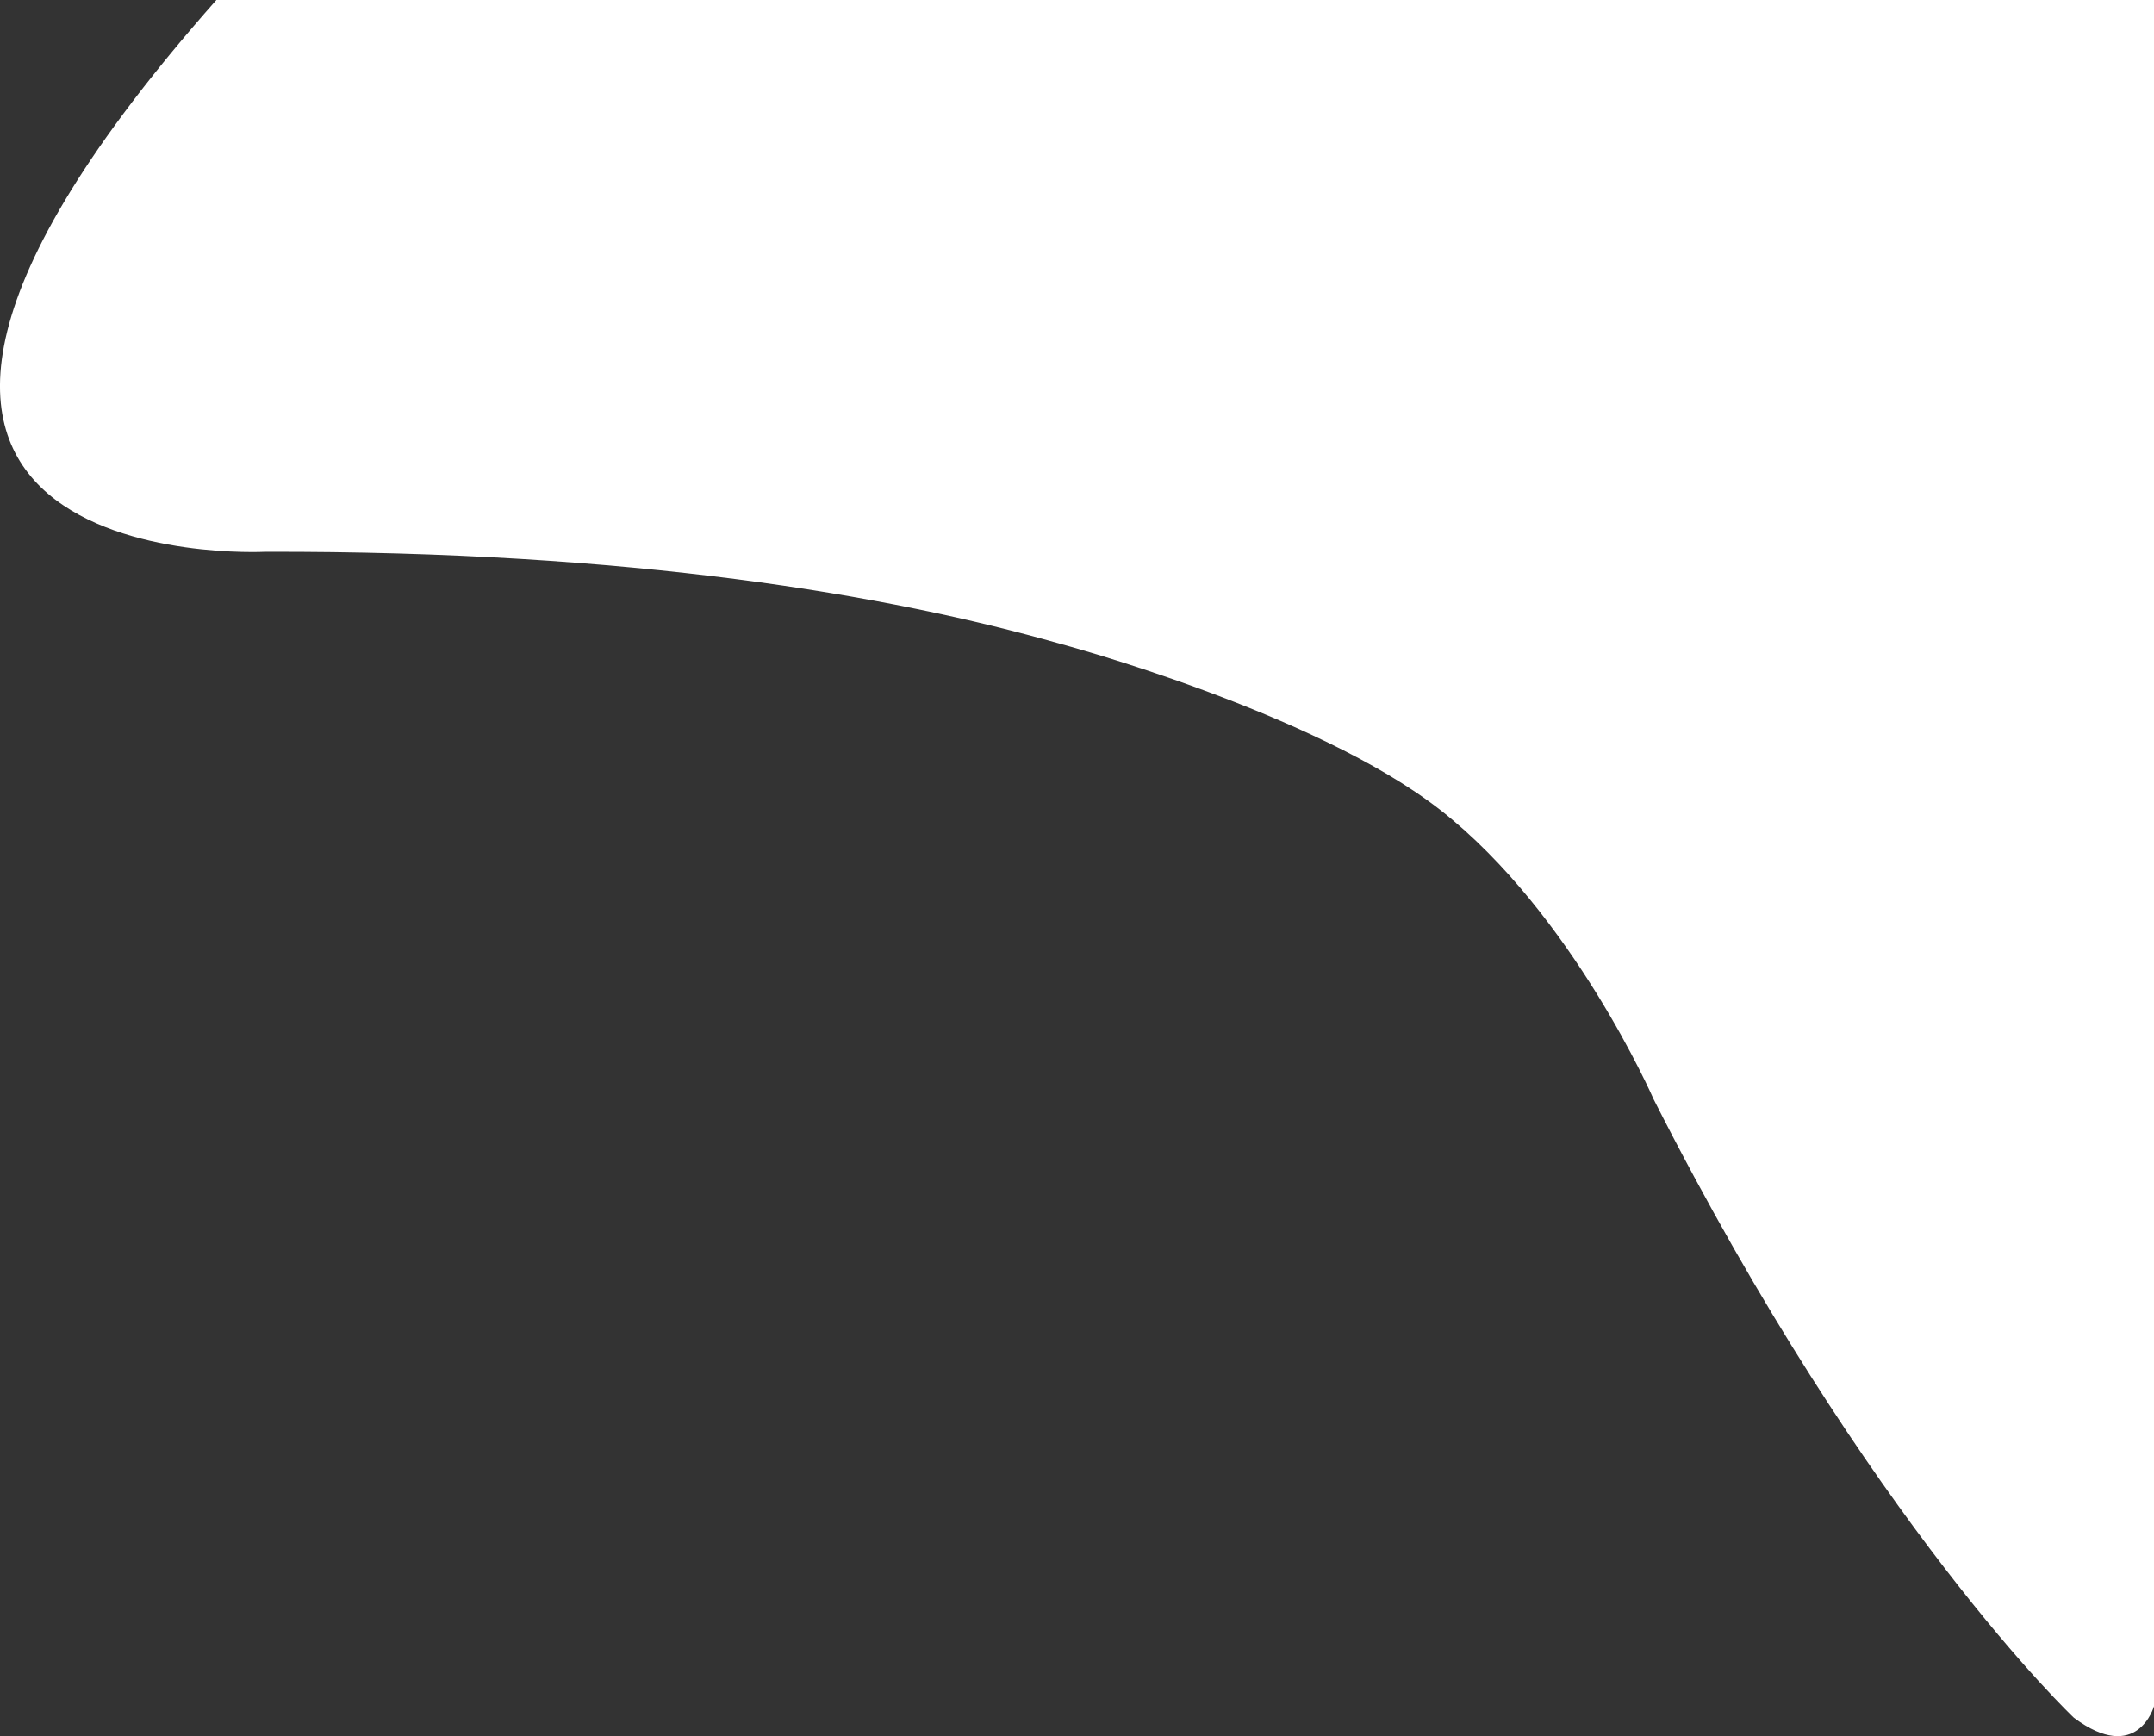 <svg id="Слой_1" data-name="Слой 1" xmlns="http://www.w3.org/2000/svg" viewBox="0 0 952.15 767.5"><rect x="0" y="0" width="952.15" height="767.5" fill="#333333" stroke="none"/><defs><style>.cls-1{fill:#fff;}</style></defs><title>br-bg</title><path class="cls-1" d="M1051.18,358.69c58.36,45.73,94.13,127.75,94.13,127.75,95.5,188.38,185.76,273.41,185.76,273.41,28.13,20.93,35.43-5.07,35.43-5.07V.5H510C282.9,257.27,531.45,244.43,531.45,244.43,693.68,244,807.18,263.49,883,285.1,883,285.1,995.68,315.19,1051.18,358.69Z" transform="translate(-414.35 -0.5)"/></svg>